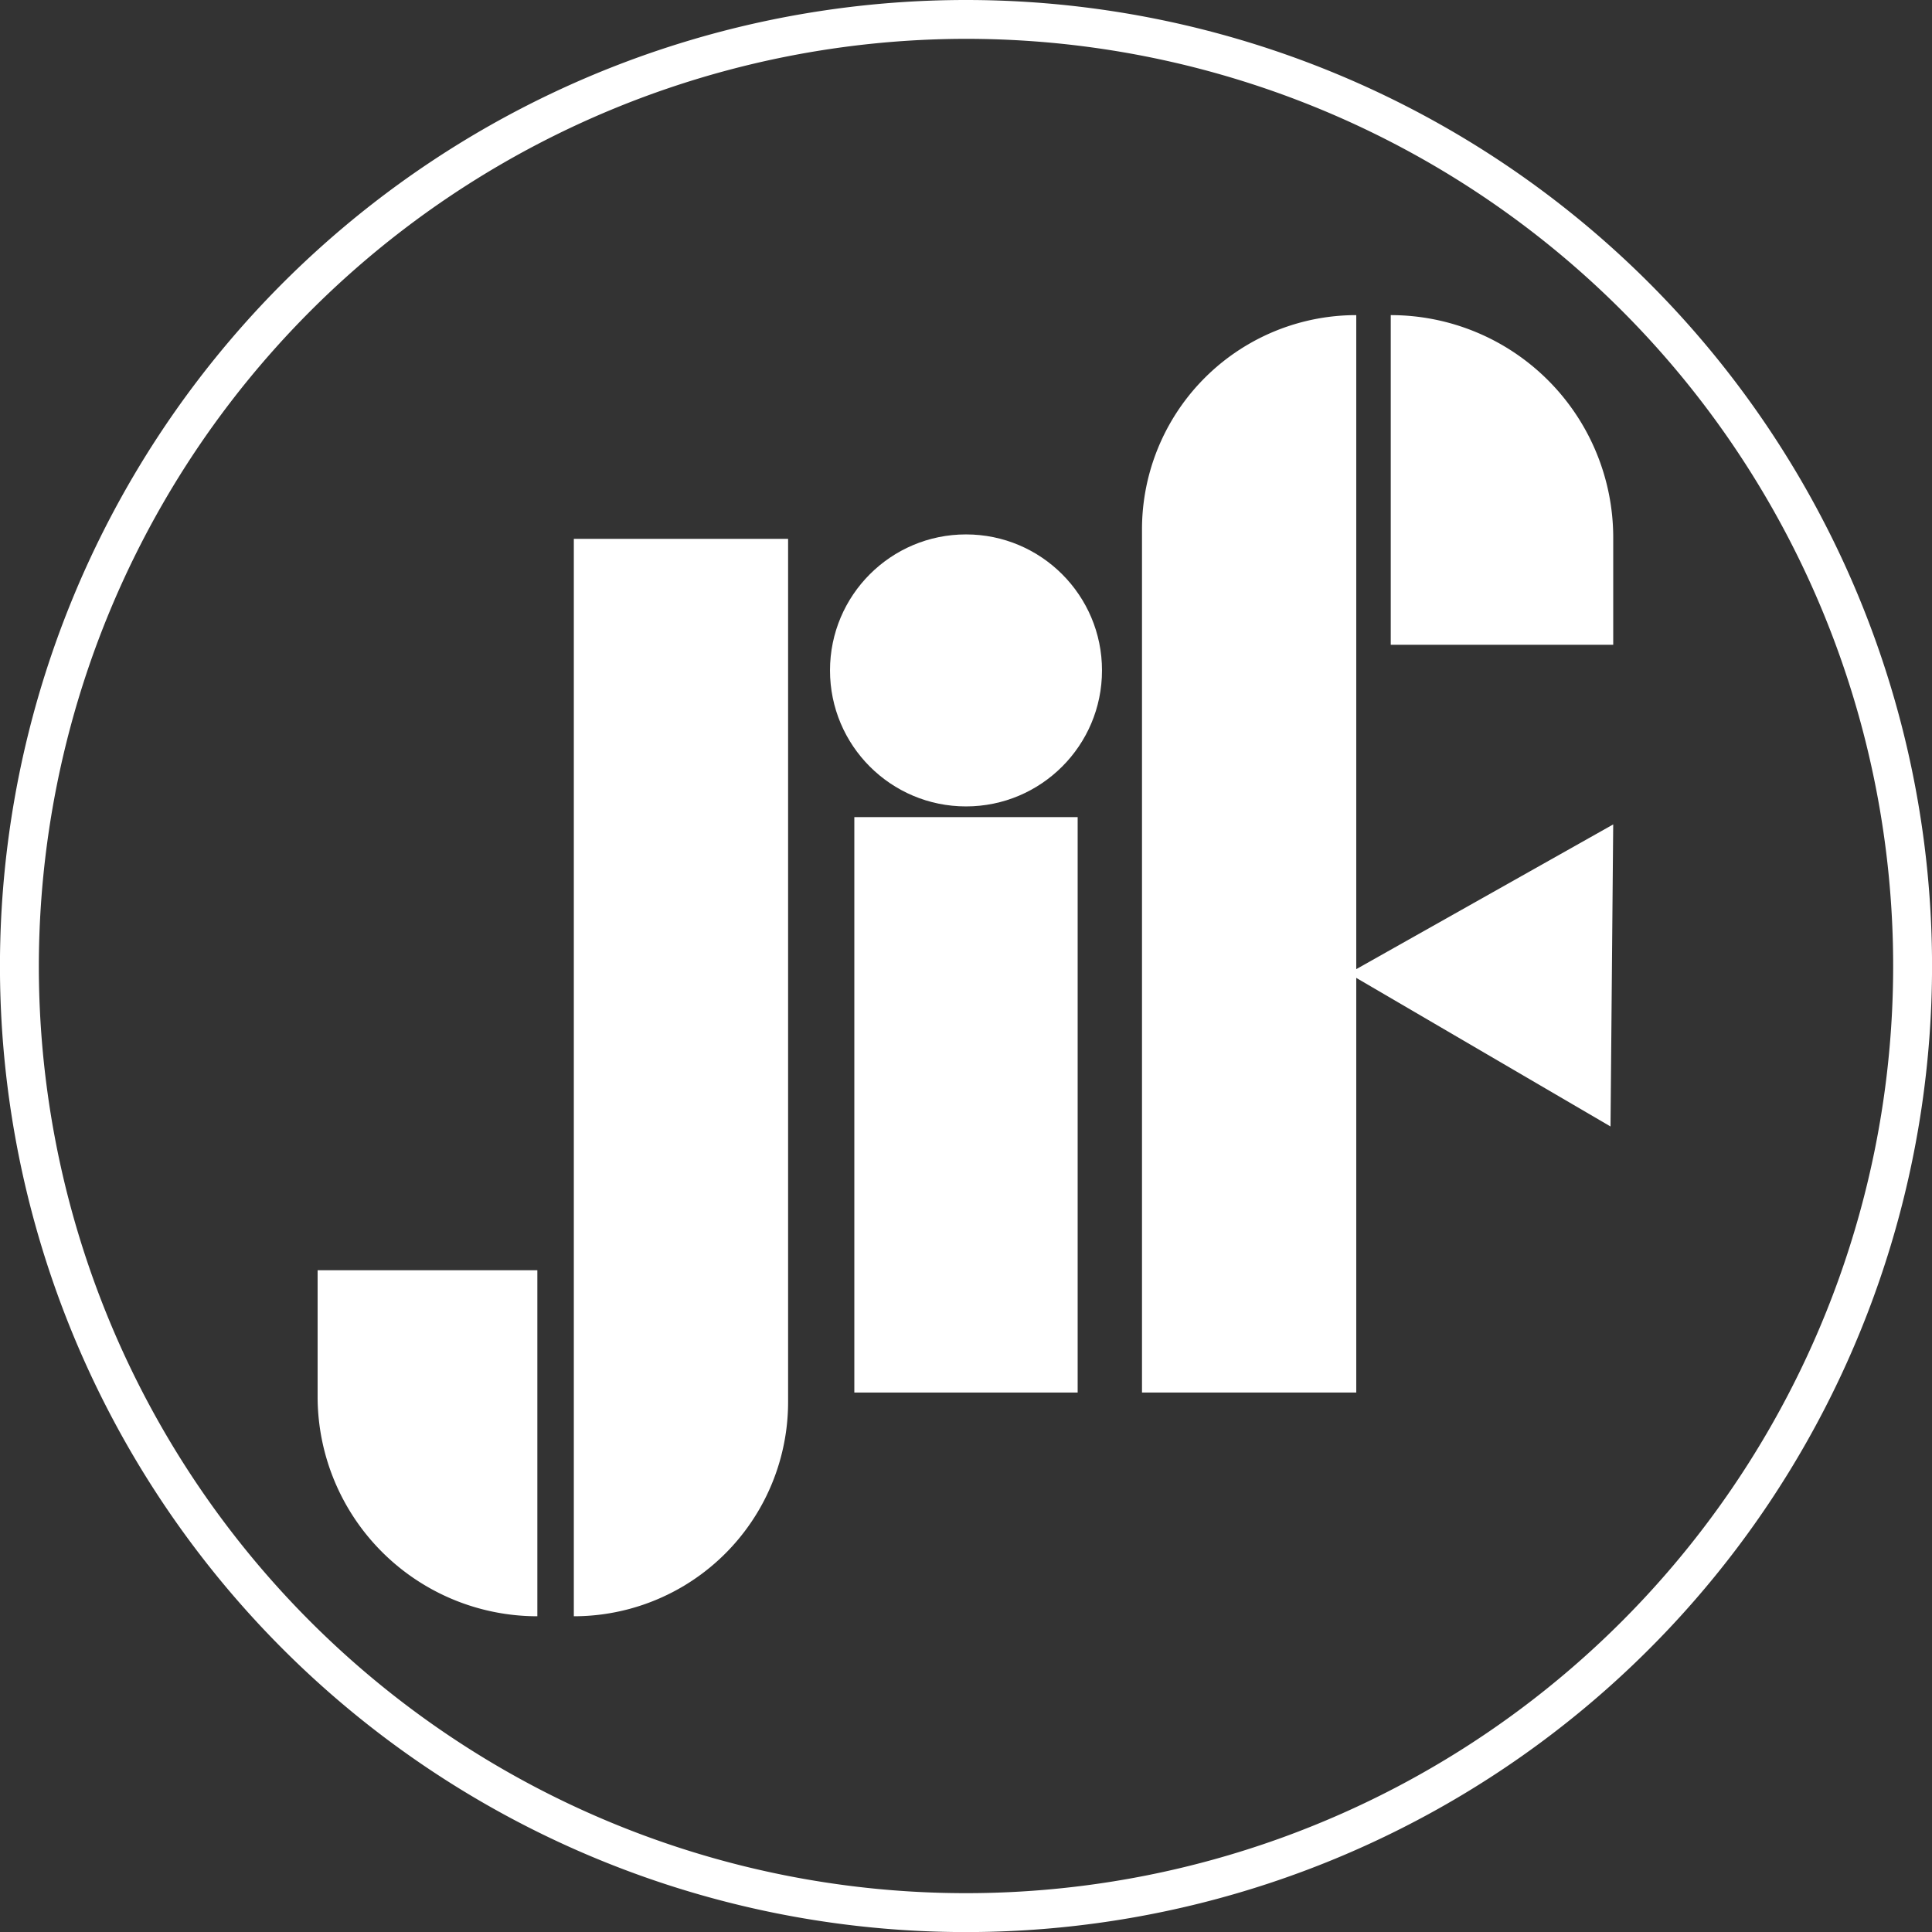 <svg id="グループ_299" data-name="グループ 299" xmlns="http://www.w3.org/2000/svg" width="99.996" height="99.996" viewBox="0 0 99.996 99.996">
  <rect x="0" y="0" width="99.996" height="99.996" fill="#333333" stroke="none"/>
  <circle id="楕円形_8" data-name="楕円形 8" cx="7.039" cy="7.039" r="7.039" transform="translate(42.959 27.66)" fill="#fff"/>
  <rect id="長方形_132" data-name="長方形 132" width="11.559" height="29.783" transform="translate(44.218 42.292)" fill="#fff"/>
  <path id="長方形_133" data-name="長方形 133" d="M0,0H11.09a0,0,0,0,1,0,0V44.674A11.09,11.09,0,0,1,0,55.764H0a0,0,0,0,1,0,0V0A0,0,0,0,1,0,0Z" transform="translate(29.7 27.89)" fill="#fff"/>
  <path id="長方形_134" data-name="長方形 134" d="M0,0H11.09a0,0,0,0,1,0,0V44.674A11.09,11.09,0,0,1,0,55.764H0a0,0,0,0,1,0,0V0A0,0,0,0,1,0,0Z" transform="translate(70.197 72.074) rotate(180)" fill="#fff"/>
  <path id="長方形_135" data-name="長方形 135" d="M0,0H11.373a0,0,0,0,1,0,0V17.911a0,0,0,0,1,0,0h0A11.373,11.373,0,0,1,0,6.538V0A0,0,0,0,1,0,0Z" transform="translate(16.439 65.743)" fill="#fff"/>
  <path id="長方形_136" data-name="長方形 136" d="M0,0H11.515a0,0,0,0,1,0,0V17.061a0,0,0,0,1,0,0h0A11.515,11.515,0,0,1,0,5.546V0A0,0,0,0,1,0,0Z" transform="translate(83.497 33.371) rotate(180)" fill="#fff"/>
  <path id="パス_380" data-name="パス 380" d="M457.019,355.88l-13.694,7.713,13.555,7.921Z" transform="translate(-373.523 -313.21)" fill="#fff"/>
  <path id="パス_381" data-name="パス 381" d="M414.443,309.671a47.988,47.988,0,1,1-47.988,47.988,48.043,48.043,0,0,1,47.988-47.988m0-2.01a50,50,0,1,0,50,50,50,50,0,0,0-50-50Z" transform="translate(-364.445 -307.661)" fill="#fff"/>
</svg>
